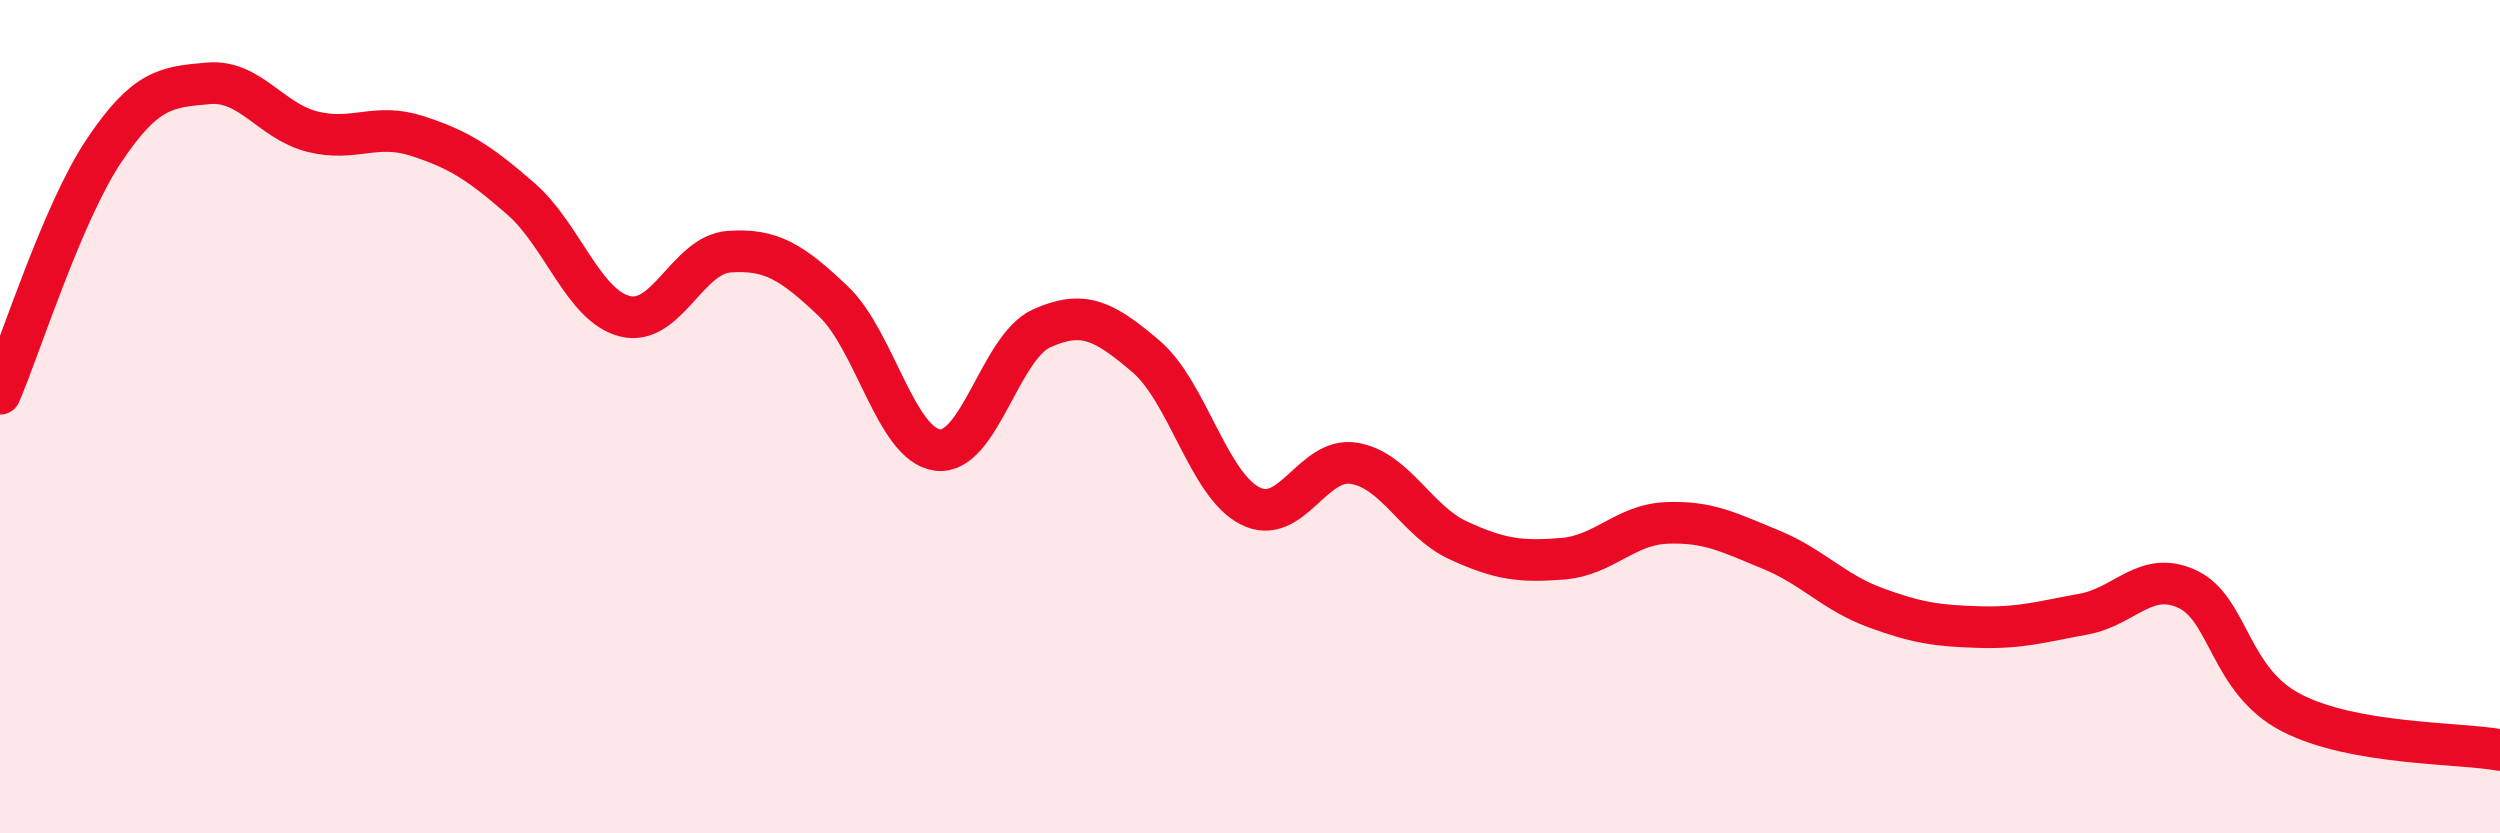 
    <svg width="60" height="20" viewBox="0 0 60 20" xmlns="http://www.w3.org/2000/svg">
      <path
        d="M 0,9.45 C 0.5,8.28 1.5,5.1 2.5,3.61 C 3.5,2.12 4,2.09 5,2 C 6,1.91 6.5,2.91 7.5,3.16 C 8.5,3.41 9,2.94 10,3.26 C 11,3.58 11.5,3.9 12.5,4.77 C 13.5,5.64 14,7.34 15,7.59 C 16,7.84 16.5,6.11 17.5,6.04 C 18.5,5.97 19,6.28 20,7.23 C 21,8.18 21.5,10.67 22.5,10.8 C 23.5,10.93 24,8.33 25,7.88 C 26,7.43 26.5,7.7 27.5,8.55 C 28.5,9.4 29,11.63 30,12.14 C 31,12.65 31.5,10.95 32.5,11.12 C 33.5,11.29 34,12.51 35,12.97 C 36,13.43 36.5,13.49 37.5,13.41 C 38.5,13.33 39,12.59 40,12.55 C 41,12.51 41.5,12.78 42.5,13.19 C 43.5,13.6 44,14.21 45,14.58 C 46,14.95 46.5,15.02 47.5,15.05 C 48.5,15.08 49,14.92 50,14.74 C 51,14.56 51.5,13.67 52.5,14.14 C 53.5,14.61 53.5,16.34 55,17.11 C 56.5,17.88 59,17.82 60,18L60 20L0 20Z"
        fill="#EB0A25"
        opacity="0.1"
        stroke-linecap="round"
        stroke-linejoin="round"
      />
      <path
        d="M 0,9.45 C 0.5,8.28 1.5,5.1 2.5,3.61 C 3.5,2.12 4,2.09 5,2 C 6,1.91 6.5,2.91 7.5,3.16 C 8.5,3.41 9,2.94 10,3.26 C 11,3.58 11.5,3.9 12.5,4.77 C 13.5,5.64 14,7.34 15,7.59 C 16,7.84 16.5,6.11 17.5,6.04 C 18.5,5.97 19,6.28 20,7.23 C 21,8.18 21.5,10.67 22.5,10.8 C 23.5,10.93 24,8.33 25,7.88 C 26,7.43 26.5,7.7 27.5,8.55 C 28.5,9.4 29,11.63 30,12.14 C 31,12.65 31.5,10.95 32.5,11.12 C 33.5,11.29 34,12.51 35,12.97 C 36,13.43 36.5,13.49 37.5,13.41 C 38.5,13.33 39,12.59 40,12.55 C 41,12.51 41.5,12.78 42.5,13.19 C 43.5,13.6 44,14.21 45,14.58 C 46,14.95 46.5,15.02 47.5,15.05 C 48.5,15.08 49,14.92 50,14.74 C 51,14.56 51.5,13.67 52.5,14.14 C 53.5,14.61 53.5,16.34 55,17.11 C 56.5,17.88 59,17.82 60,18"
        stroke="#EB0A25"
        stroke-width="1"
        fill="none"
        stroke-linecap="round"
        stroke-linejoin="round"
      />
    </svg>
  